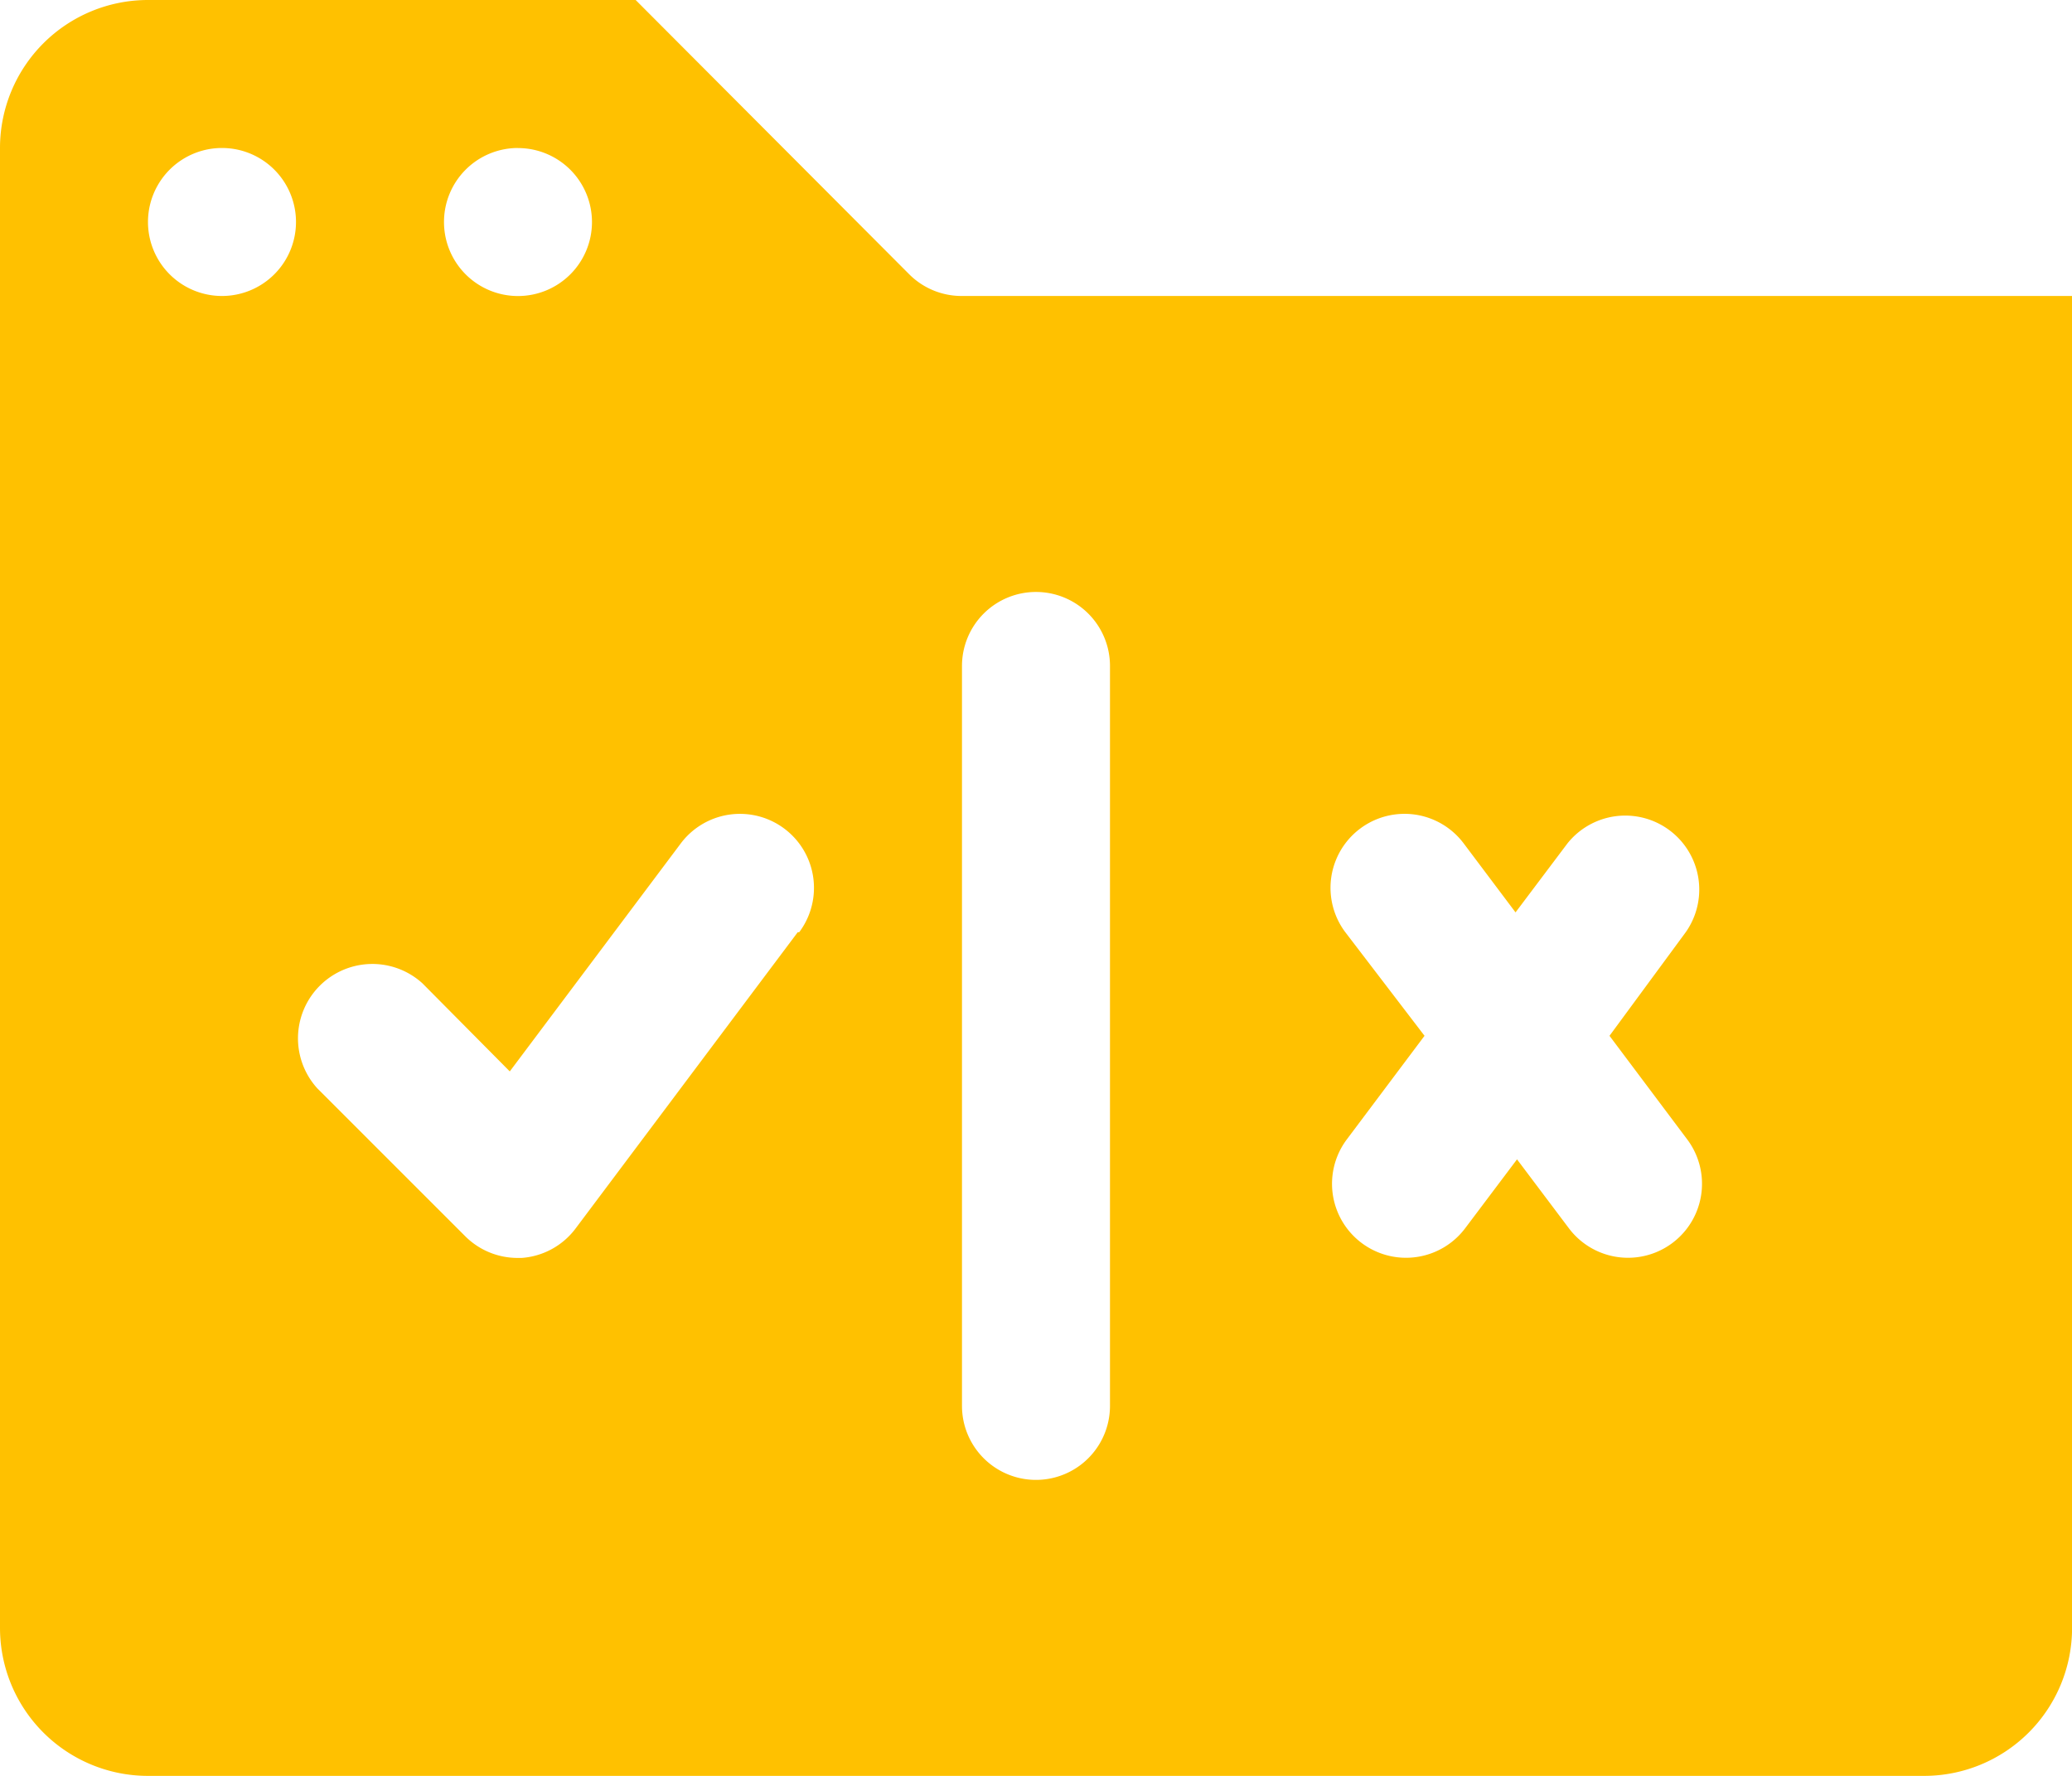 <svg xmlns="http://www.w3.org/2000/svg" width="83.566" height="71.628" viewBox="0 0 83.566 71.628"><path id="Path_15165" data-name="Path 15165" d="M38.679,15.072,27.637,4H7.969A5.969,5.969,0,0,0,2,9.969v59.69a5.969,5.969,0,0,0,5.969,5.969H79.6a5.969,5.969,0,0,0,5.969-5.969V15.938H40.8A2.985,2.985,0,0,1,38.679,15.072Zm-15.788-5.1h0a2.984,2.984,0,1,1-2.984,2.984A2.984,2.984,0,0,1,22.891,9.969ZM10.953,15.938a2.984,2.984,0,0,1,0-5.969h0a2.984,2.984,0,0,1,0,5.969ZM34.173,41.6,25.219,53.543a2.984,2.984,0,0,1-2.179,1.194h-.149a2.984,2.984,0,0,1-2.119-.866L14.8,47.9a3,3,0,0,1,4.238-4.238l3.522,3.552,6.894-9.192A2.984,2.984,0,1,1,34.233,41.6Zm22.085,0a2.984,2.984,0,0,1,4.775-3.581L63.123,40.8l2.089-2.776A2.984,2.984,0,0,1,69.987,41.6l-3.074,4.178,3.134,4.178a2.984,2.984,0,0,1-4.775,3.581l-2.089-2.776-2.089,2.776a2.984,2.984,0,0,1-4.775-3.581l3.134-4.178ZM43.783,27.876a2.984,2.984,0,0,1,2.984,2.984V60.705a2.984,2.984,0,0,1-5.969,0V30.86A2.984,2.984,0,0,1,43.783,27.876Z" transform="translate(-2 -4)" fill="#ffc100"></path></svg>